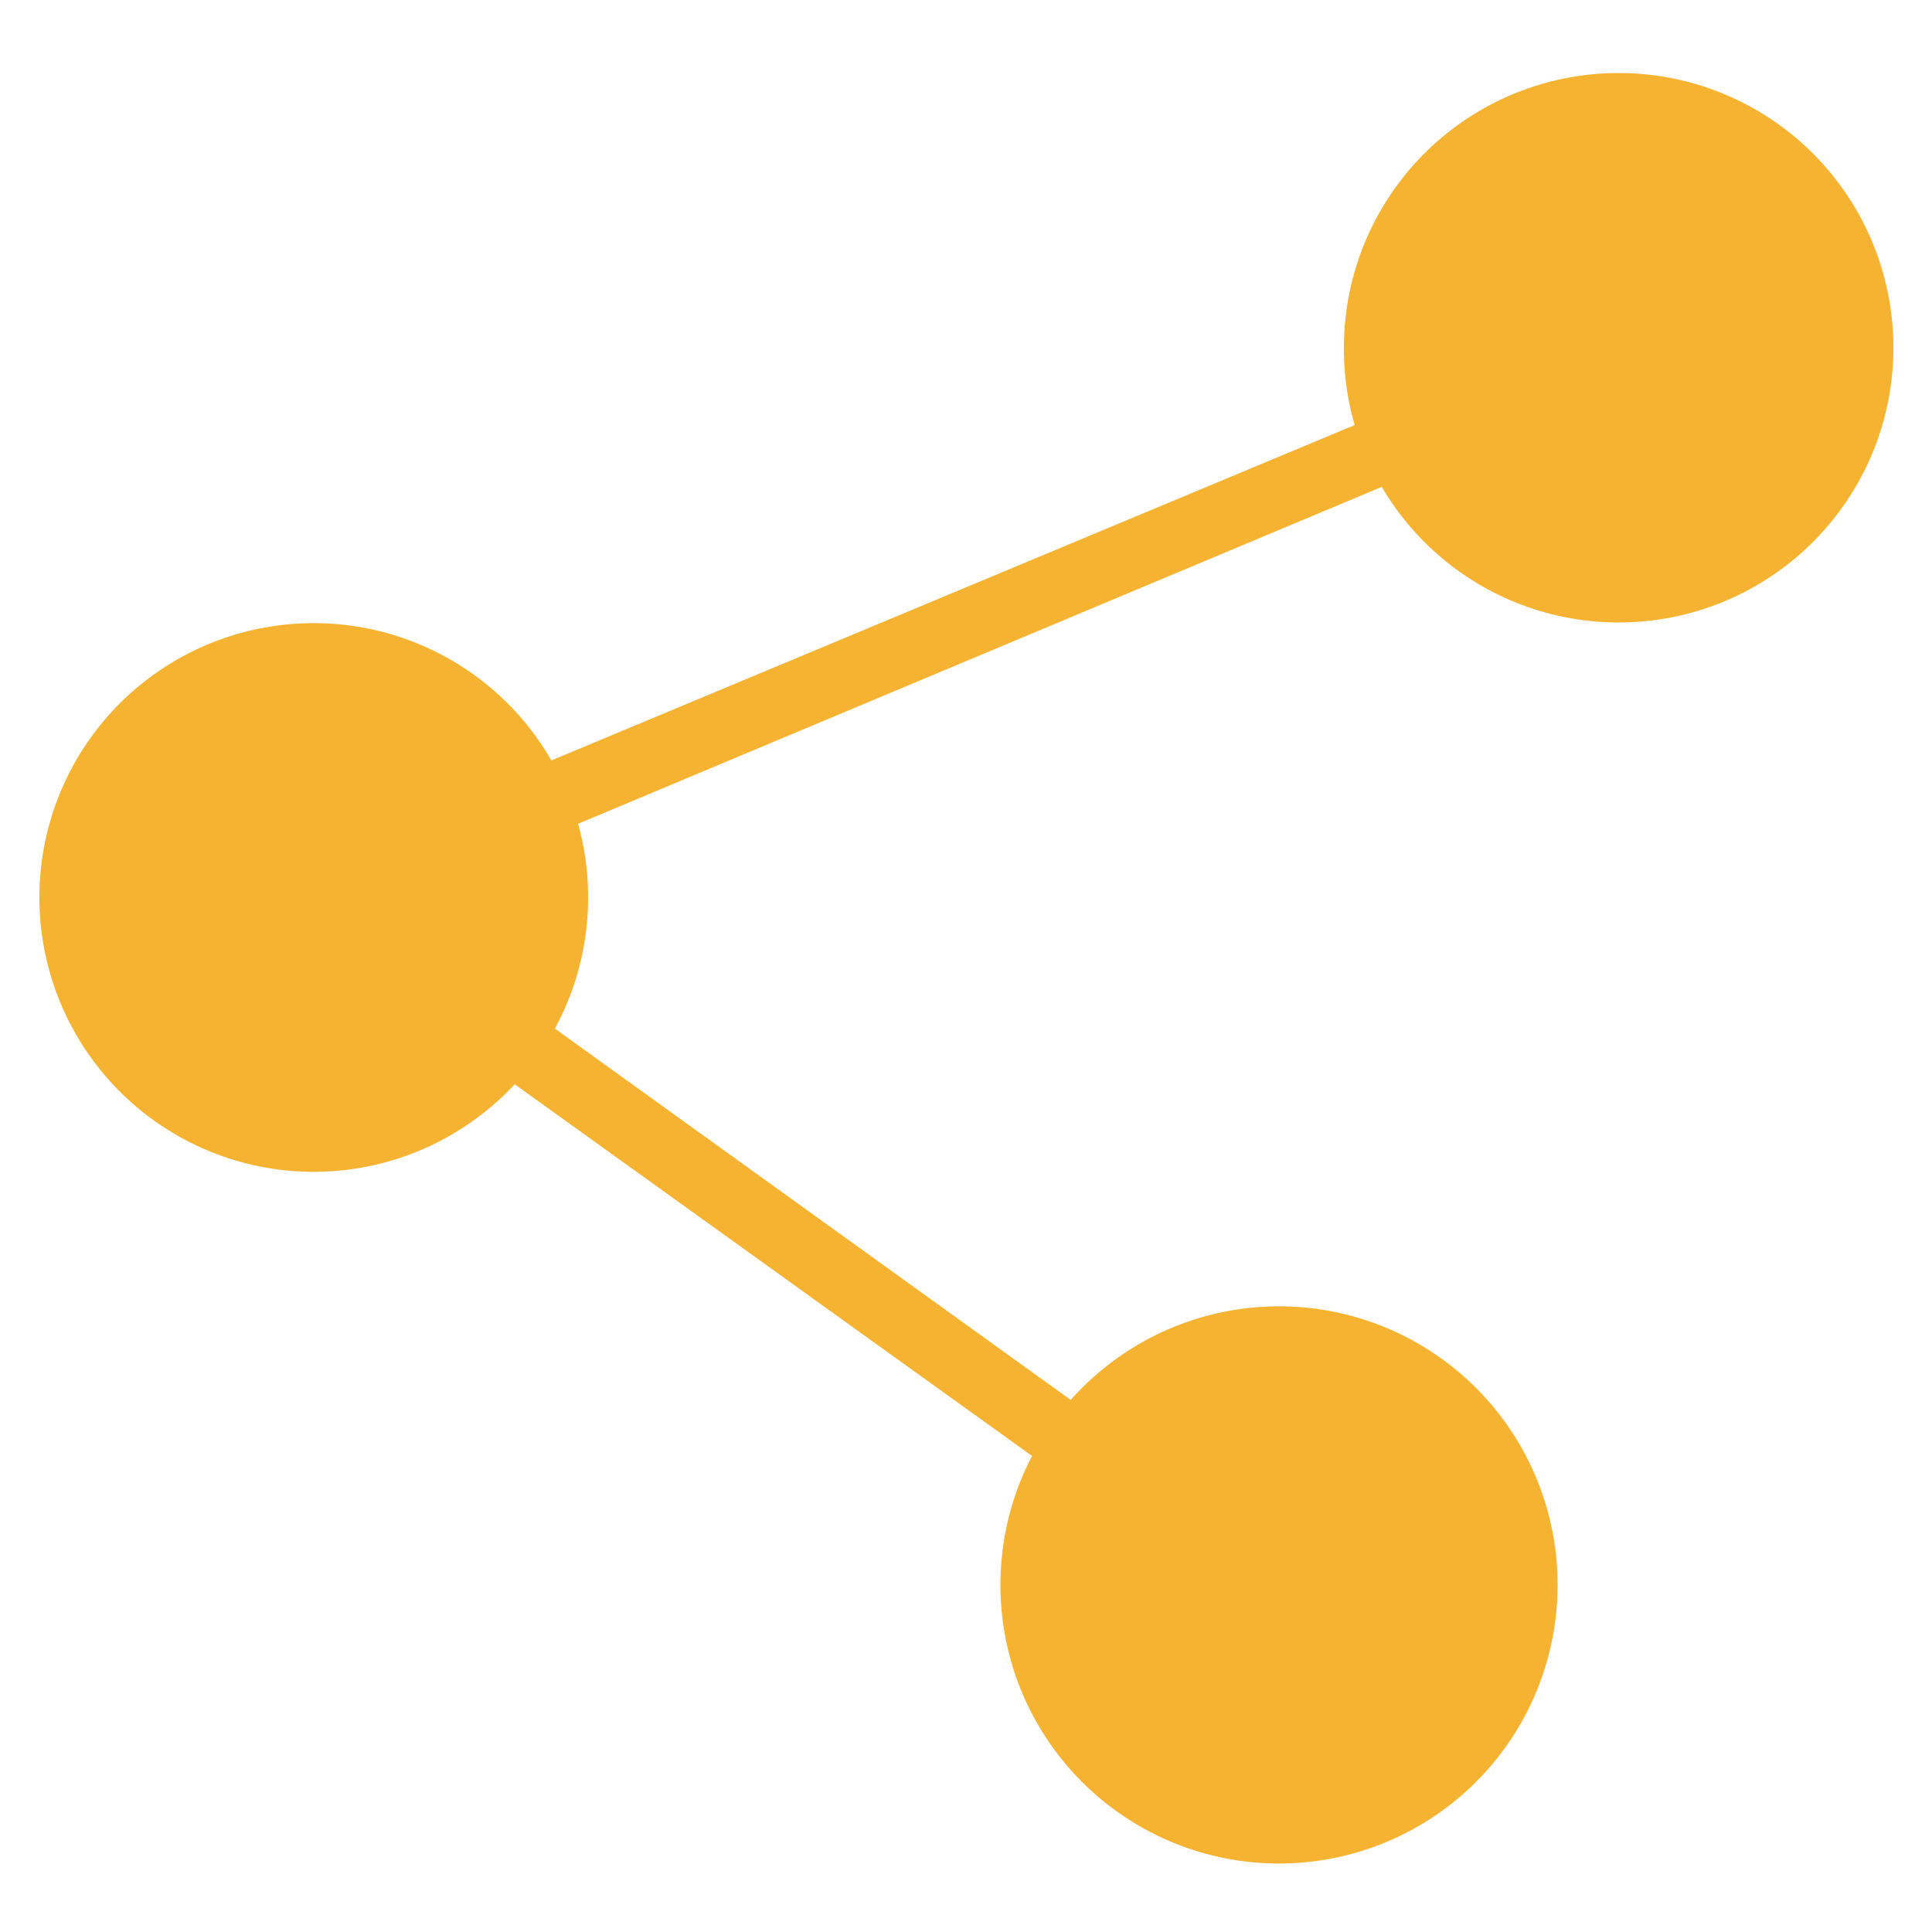 <svg xmlns="http://www.w3.org/2000/svg" viewBox="0 0 50 50"><title>connection</title><g id="Layer_1" data-name="Layer 1"><path d="M41.89,1.89A7.11,7.11,0,0,0,34.78,9a7,7,0,0,0,.28,2L14.27,19.68a7.1,7.1,0,1,0-.95,8.38l13.39,9.62a7.21,7.21,0,1,0,1-1.45L14.36,26.62a7.09,7.09,0,0,0,.86-3.4,7,7,0,0,0-.26-1.9l20.8-8.72A7.11,7.11,0,1,0,41.89,1.89Z" fill="#f6b331"/></g></svg>